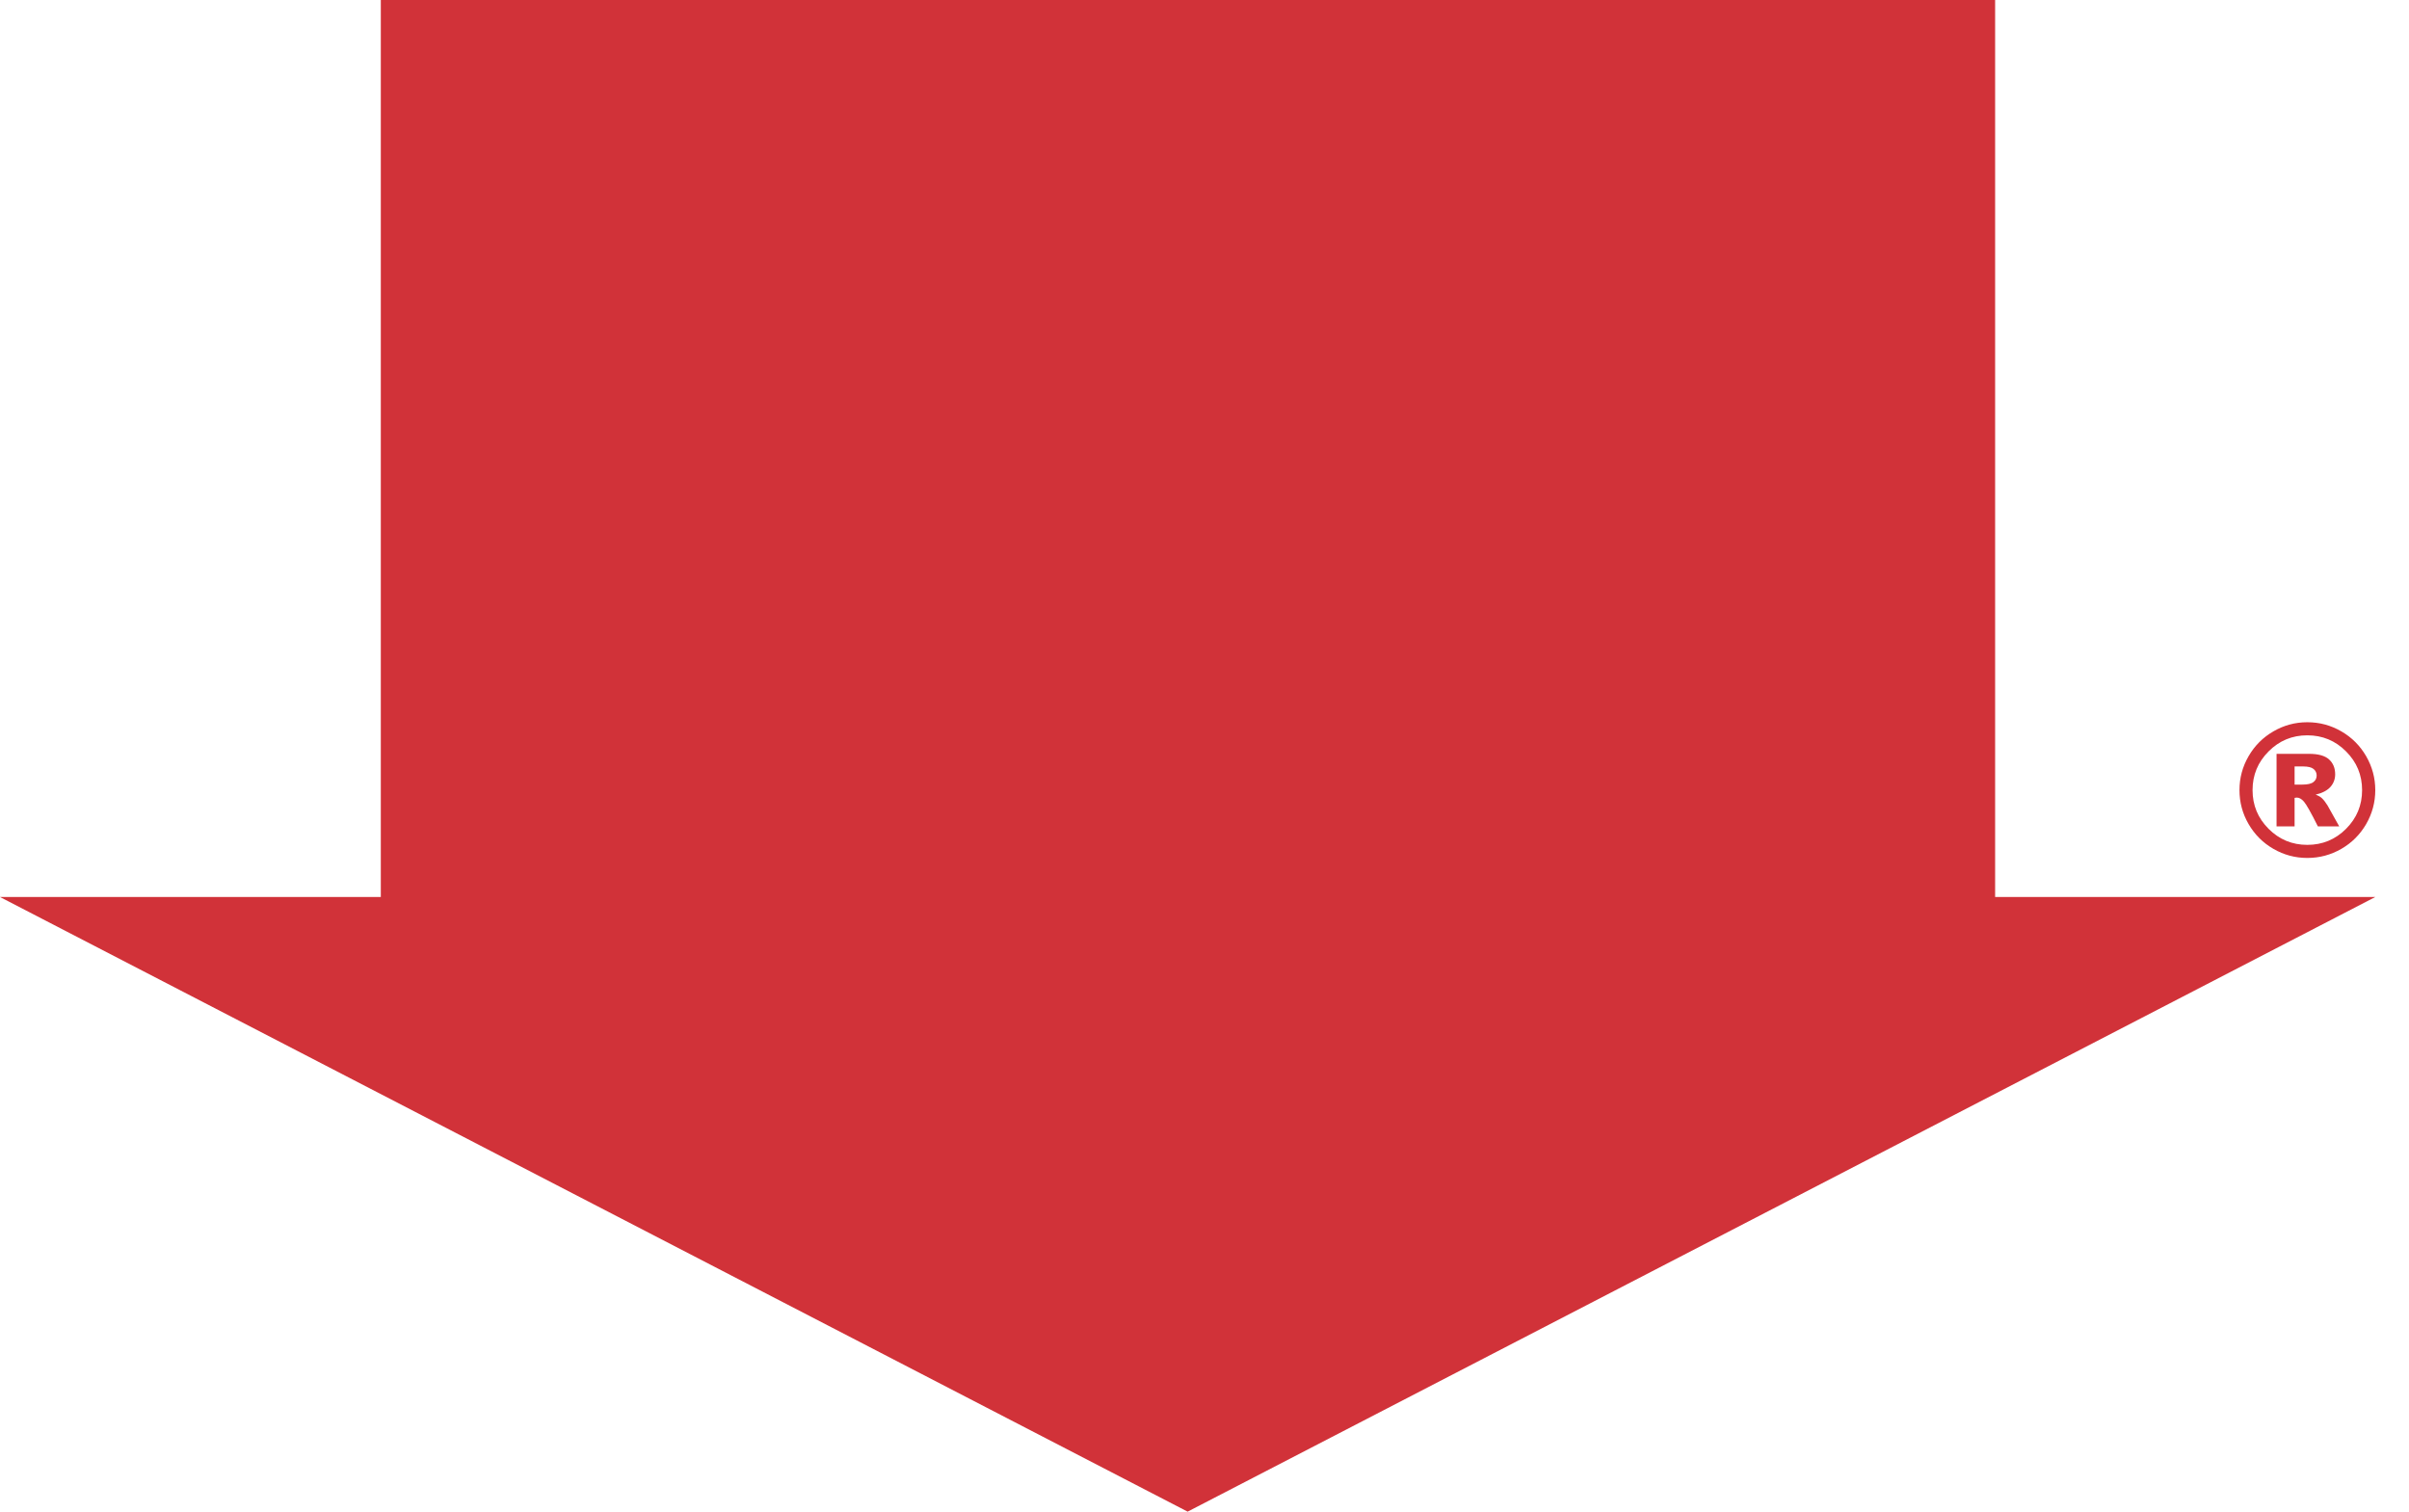 <?xml version="1.0" encoding="UTF-8"?>
<svg width="51px" height="32px" viewBox="0 0 51 32" version="1.1" xmlns="http://www.w3.org/2000/svg" xmlns:xlink="http://www.w3.org/1999/xlink">
    <title>8D59BCF1-743E-4E3C-B99B-DDDE07974157</title>
    <g id="Mobile-E2E" stroke="none" stroke-width="1" fill="none" fill-rule="evenodd">
        <g id="Login---Blank" transform="translate(-24, -168)" fill="#D13239">
            <g id="Group-2" transform="translate(24, 168)">
                <g id="🔻-Brand-Elements/GR-Arrow/Light-Background" transform="translate(0, 0)">
                    <path d="M48.578,16.609 L48.744,16.609 C48.854,16.609 48.932,16.591 48.977,16.555 C49.023,16.52 49.045,16.474 49.045,16.417 C49.045,16.361 49.023,16.314 48.98,16.279 C48.937,16.243 48.863,16.225 48.759,16.225 L48.578,16.225 L48.578,16.609 Z M48.196,15.958 L48.883,15.958 C49.078,15.958 49.219,15.997 49.306,16.075 C49.393,16.154 49.437,16.259 49.437,16.391 C49.437,16.494 49.403,16.583 49.337,16.658 C49.27,16.733 49.166,16.788 49.023,16.822 C49.082,16.844 49.125,16.868 49.152,16.893 C49.191,16.929 49.232,16.981 49.275,17.05 C49.277,17.055 49.36,17.203 49.523,17.494 L49.071,17.494 C48.925,17.202 48.826,17.027 48.776,16.97 C48.726,16.912 48.675,16.884 48.625,16.884 C48.614,16.884 48.598,16.886 48.578,16.89 L48.578,17.494 L48.196,17.494 L48.196,15.958 Z M50.007,16.726 C50.007,16.406 49.894,16.133 49.667,15.906 C49.441,15.679 49.167,15.566 48.847,15.566 C48.527,15.566 48.254,15.679 48.028,15.906 C47.801,16.133 47.688,16.406 47.688,16.726 C47.688,17.046 47.801,17.319 48.028,17.546 C48.254,17.772 48.527,17.885 48.847,17.885 C49.167,17.885 49.441,17.772 49.667,17.546 C49.894,17.319 50.007,17.046 50.007,16.726 L50.007,16.726 Z M42.238,0 L42.238,18.989 L50.286,18.989 L25.143,32 L0,18.989 L8.062,18.989 L8.062,0 L42.238,0 Z M48.847,15.289 C49.105,15.289 49.344,15.353 49.567,15.482 C49.789,15.61 49.964,15.785 50.093,16.008 C50.221,16.23 50.286,16.47 50.286,16.726 C50.286,16.983 50.221,17.223 50.093,17.445 C49.964,17.667 49.789,17.842 49.567,17.97 C49.344,18.098 49.105,18.162 48.847,18.162 C48.591,18.162 48.352,18.098 48.13,17.97 C47.908,17.842 47.733,17.667 47.604,17.445 C47.475,17.223 47.411,16.983 47.411,16.726 C47.411,16.47 47.475,16.23 47.604,16.008 C47.733,15.785 47.908,15.61 48.13,15.482 C48.352,15.353 48.591,15.289 48.847,15.289 Z" id="Arrow"></path>
                </g>
            </g>
        </g>
    </g>
</svg>